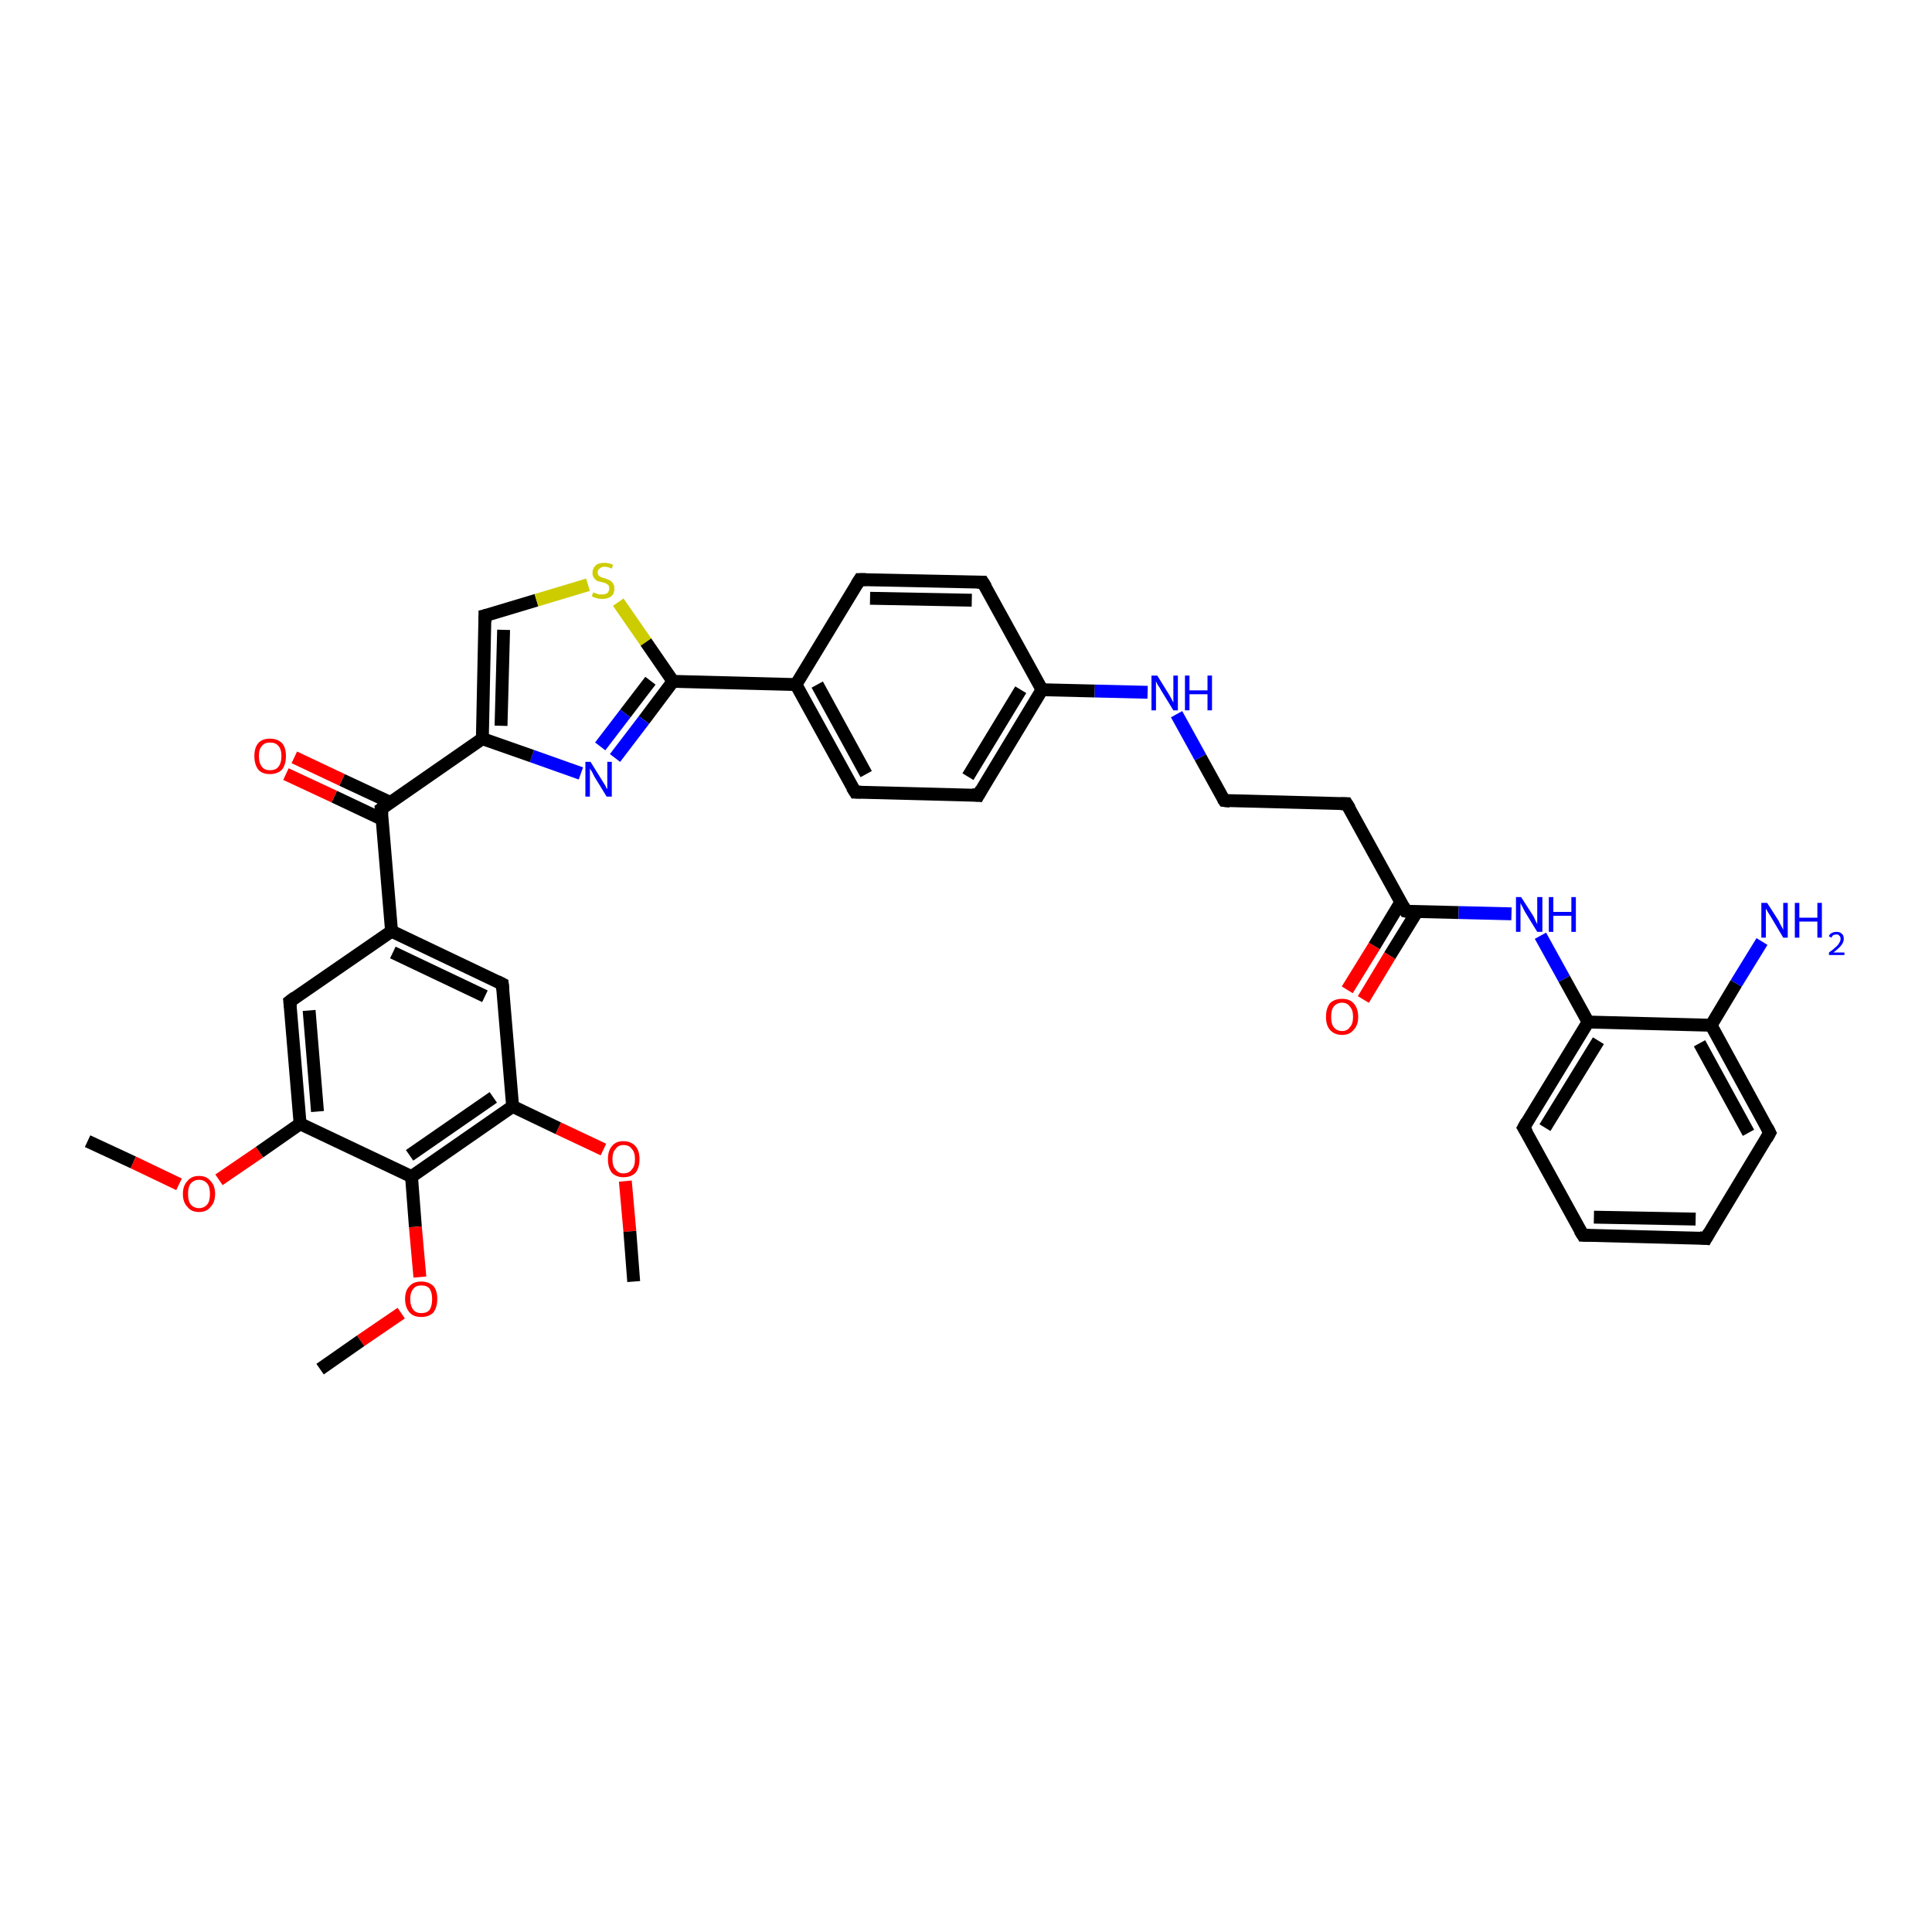 <?xml version='1.0' encoding='iso-8859-1'?>
<svg version='1.1' baseProfile='full'
              xmlns='http://www.w3.org/2000/svg'
                      xmlns:rdkit='http://www.rdkit.org/xml'
                      xmlns:xlink='http://www.w3.org/1999/xlink'
                  xml:space='preserve'
width='300px' height='300px' viewBox='0 0 300 300'>
<!-- END OF HEADER -->
<rect style='opacity:1.0;fill:#FFFFFF;stroke:none' width='300.0' height='300.0' x='0.0' y='0.0'> </rect>
<path class='bond-0 atom-0 atom-1' d='M 13.6,177.2 L 20.7,180.5' style='fill:none;fill-rule:evenodd;stroke:#000000;stroke-width:2.0px;stroke-linecap:butt;stroke-linejoin:miter;stroke-opacity:1' />
<path class='bond-0 atom-0 atom-1' d='M 20.7,180.5 L 27.8,183.9' style='fill:none;fill-rule:evenodd;stroke:#FF0000;stroke-width:2.0px;stroke-linecap:butt;stroke-linejoin:miter;stroke-opacity:1' />
<path class='bond-1 atom-1 atom-2' d='M 34.0,183.2 L 40.3,178.9' style='fill:none;fill-rule:evenodd;stroke:#FF0000;stroke-width:2.0px;stroke-linecap:butt;stroke-linejoin:miter;stroke-opacity:1' />
<path class='bond-1 atom-1 atom-2' d='M 40.3,178.9 L 46.6,174.5' style='fill:none;fill-rule:evenodd;stroke:#000000;stroke-width:2.0px;stroke-linecap:butt;stroke-linejoin:miter;stroke-opacity:1' />
<path class='bond-2 atom-2 atom-3' d='M 46.6,174.5 L 45.0,155.5' style='fill:none;fill-rule:evenodd;stroke:#000000;stroke-width:2.0px;stroke-linecap:butt;stroke-linejoin:miter;stroke-opacity:1' />
<path class='bond-2 atom-2 atom-3' d='M 49.3,172.6 L 48.0,156.9' style='fill:none;fill-rule:evenodd;stroke:#000000;stroke-width:2.0px;stroke-linecap:butt;stroke-linejoin:miter;stroke-opacity:1' />
<path class='bond-3 atom-3 atom-4' d='M 45.0,155.5 L 60.8,144.6' style='fill:none;fill-rule:evenodd;stroke:#000000;stroke-width:2.0px;stroke-linecap:butt;stroke-linejoin:miter;stroke-opacity:1' />
<path class='bond-4 atom-4 atom-5' d='M 60.8,144.6 L 78.0,152.8' style='fill:none;fill-rule:evenodd;stroke:#000000;stroke-width:2.0px;stroke-linecap:butt;stroke-linejoin:miter;stroke-opacity:1' />
<path class='bond-4 atom-4 atom-5' d='M 61.0,147.9 L 75.3,154.7' style='fill:none;fill-rule:evenodd;stroke:#000000;stroke-width:2.0px;stroke-linecap:butt;stroke-linejoin:miter;stroke-opacity:1' />
<path class='bond-5 atom-5 atom-6' d='M 78.0,152.8 L 79.6,171.8' style='fill:none;fill-rule:evenodd;stroke:#000000;stroke-width:2.0px;stroke-linecap:butt;stroke-linejoin:miter;stroke-opacity:1' />
<path class='bond-6 atom-6 atom-7' d='M 79.6,171.8 L 86.7,175.2' style='fill:none;fill-rule:evenodd;stroke:#000000;stroke-width:2.0px;stroke-linecap:butt;stroke-linejoin:miter;stroke-opacity:1' />
<path class='bond-6 atom-6 atom-7' d='M 86.7,175.2 L 93.7,178.5' style='fill:none;fill-rule:evenodd;stroke:#FF0000;stroke-width:2.0px;stroke-linecap:butt;stroke-linejoin:miter;stroke-opacity:1' />
<path class='bond-7 atom-7 atom-8' d='M 97.1,183.4 L 97.8,191.2' style='fill:none;fill-rule:evenodd;stroke:#FF0000;stroke-width:2.0px;stroke-linecap:butt;stroke-linejoin:miter;stroke-opacity:1' />
<path class='bond-7 atom-7 atom-8' d='M 97.8,191.2 L 98.4,199.0' style='fill:none;fill-rule:evenodd;stroke:#000000;stroke-width:2.0px;stroke-linecap:butt;stroke-linejoin:miter;stroke-opacity:1' />
<path class='bond-8 atom-6 atom-9' d='M 79.6,171.8 L 63.9,182.7' style='fill:none;fill-rule:evenodd;stroke:#000000;stroke-width:2.0px;stroke-linecap:butt;stroke-linejoin:miter;stroke-opacity:1' />
<path class='bond-8 atom-6 atom-9' d='M 76.6,170.4 L 63.6,179.4' style='fill:none;fill-rule:evenodd;stroke:#000000;stroke-width:2.0px;stroke-linecap:butt;stroke-linejoin:miter;stroke-opacity:1' />
<path class='bond-9 atom-9 atom-10' d='M 63.9,182.7 L 64.5,190.5' style='fill:none;fill-rule:evenodd;stroke:#000000;stroke-width:2.0px;stroke-linecap:butt;stroke-linejoin:miter;stroke-opacity:1' />
<path class='bond-9 atom-9 atom-10' d='M 64.5,190.5 L 65.2,198.3' style='fill:none;fill-rule:evenodd;stroke:#FF0000;stroke-width:2.0px;stroke-linecap:butt;stroke-linejoin:miter;stroke-opacity:1' />
<path class='bond-10 atom-10 atom-11' d='M 62.3,203.9 L 56.0,208.2' style='fill:none;fill-rule:evenodd;stroke:#FF0000;stroke-width:2.0px;stroke-linecap:butt;stroke-linejoin:miter;stroke-opacity:1' />
<path class='bond-10 atom-10 atom-11' d='M 56.0,208.2 L 49.7,212.6' style='fill:none;fill-rule:evenodd;stroke:#000000;stroke-width:2.0px;stroke-linecap:butt;stroke-linejoin:miter;stroke-opacity:1' />
<path class='bond-11 atom-4 atom-12' d='M 60.8,144.6 L 59.2,125.6' style='fill:none;fill-rule:evenodd;stroke:#000000;stroke-width:2.0px;stroke-linecap:butt;stroke-linejoin:miter;stroke-opacity:1' />
<path class='bond-12 atom-12 atom-13' d='M 60.6,124.6 L 53.1,121.1' style='fill:none;fill-rule:evenodd;stroke:#000000;stroke-width:2.0px;stroke-linecap:butt;stroke-linejoin:miter;stroke-opacity:1' />
<path class='bond-12 atom-12 atom-13' d='M 53.1,121.1 L 45.7,117.6' style='fill:none;fill-rule:evenodd;stroke:#FF0000;stroke-width:2.0px;stroke-linecap:butt;stroke-linejoin:miter;stroke-opacity:1' />
<path class='bond-12 atom-12 atom-13' d='M 59.3,127.2 L 51.9,123.7' style='fill:none;fill-rule:evenodd;stroke:#000000;stroke-width:2.0px;stroke-linecap:butt;stroke-linejoin:miter;stroke-opacity:1' />
<path class='bond-12 atom-12 atom-13' d='M 51.9,123.7 L 44.4,120.2' style='fill:none;fill-rule:evenodd;stroke:#FF0000;stroke-width:2.0px;stroke-linecap:butt;stroke-linejoin:miter;stroke-opacity:1' />
<path class='bond-13 atom-12 atom-14' d='M 59.2,125.6 L 74.9,114.7' style='fill:none;fill-rule:evenodd;stroke:#000000;stroke-width:2.0px;stroke-linecap:butt;stroke-linejoin:miter;stroke-opacity:1' />
<path class='bond-14 atom-14 atom-15' d='M 74.9,114.7 L 75.3,95.6' style='fill:none;fill-rule:evenodd;stroke:#000000;stroke-width:2.0px;stroke-linecap:butt;stroke-linejoin:miter;stroke-opacity:1' />
<path class='bond-14 atom-14 atom-15' d='M 77.8,112.7 L 78.2,97.8' style='fill:none;fill-rule:evenodd;stroke:#000000;stroke-width:2.0px;stroke-linecap:butt;stroke-linejoin:miter;stroke-opacity:1' />
<path class='bond-15 atom-15 atom-16' d='M 75.3,95.6 L 83.3,93.2' style='fill:none;fill-rule:evenodd;stroke:#000000;stroke-width:2.0px;stroke-linecap:butt;stroke-linejoin:miter;stroke-opacity:1' />
<path class='bond-15 atom-15 atom-16' d='M 83.3,93.2 L 91.3,90.8' style='fill:none;fill-rule:evenodd;stroke:#CCCC00;stroke-width:2.0px;stroke-linecap:butt;stroke-linejoin:miter;stroke-opacity:1' />
<path class='bond-16 atom-16 atom-17' d='M 96.0,93.5 L 100.3,99.7' style='fill:none;fill-rule:evenodd;stroke:#CCCC00;stroke-width:2.0px;stroke-linecap:butt;stroke-linejoin:miter;stroke-opacity:1' />
<path class='bond-16 atom-16 atom-17' d='M 100.3,99.7 L 104.5,105.8' style='fill:none;fill-rule:evenodd;stroke:#000000;stroke-width:2.0px;stroke-linecap:butt;stroke-linejoin:miter;stroke-opacity:1' />
<path class='bond-17 atom-17 atom-18' d='M 104.5,105.8 L 100.0,111.8' style='fill:none;fill-rule:evenodd;stroke:#000000;stroke-width:2.0px;stroke-linecap:butt;stroke-linejoin:miter;stroke-opacity:1' />
<path class='bond-17 atom-17 atom-18' d='M 100.0,111.8 L 95.5,117.7' style='fill:none;fill-rule:evenodd;stroke:#0000FF;stroke-width:2.0px;stroke-linecap:butt;stroke-linejoin:miter;stroke-opacity:1' />
<path class='bond-17 atom-17 atom-18' d='M 101.0,105.7 L 97.1,110.8' style='fill:none;fill-rule:evenodd;stroke:#000000;stroke-width:2.0px;stroke-linecap:butt;stroke-linejoin:miter;stroke-opacity:1' />
<path class='bond-17 atom-17 atom-18' d='M 97.1,110.8 L 93.2,115.9' style='fill:none;fill-rule:evenodd;stroke:#0000FF;stroke-width:2.0px;stroke-linecap:butt;stroke-linejoin:miter;stroke-opacity:1' />
<path class='bond-18 atom-17 atom-19' d='M 104.5,105.8 L 123.6,106.3' style='fill:none;fill-rule:evenodd;stroke:#000000;stroke-width:2.0px;stroke-linecap:butt;stroke-linejoin:miter;stroke-opacity:1' />
<path class='bond-19 atom-19 atom-20' d='M 123.6,106.3 L 132.8,123.0' style='fill:none;fill-rule:evenodd;stroke:#000000;stroke-width:2.0px;stroke-linecap:butt;stroke-linejoin:miter;stroke-opacity:1' />
<path class='bond-19 atom-19 atom-20' d='M 126.9,106.3 L 134.5,120.2' style='fill:none;fill-rule:evenodd;stroke:#000000;stroke-width:2.0px;stroke-linecap:butt;stroke-linejoin:miter;stroke-opacity:1' />
<path class='bond-20 atom-20 atom-21' d='M 132.8,123.0 L 151.9,123.5' style='fill:none;fill-rule:evenodd;stroke:#000000;stroke-width:2.0px;stroke-linecap:butt;stroke-linejoin:miter;stroke-opacity:1' />
<path class='bond-21 atom-21 atom-22' d='M 151.9,123.5 L 161.8,107.1' style='fill:none;fill-rule:evenodd;stroke:#000000;stroke-width:2.0px;stroke-linecap:butt;stroke-linejoin:miter;stroke-opacity:1' />
<path class='bond-21 atom-21 atom-22' d='M 150.3,120.6 L 158.5,107.1' style='fill:none;fill-rule:evenodd;stroke:#000000;stroke-width:2.0px;stroke-linecap:butt;stroke-linejoin:miter;stroke-opacity:1' />
<path class='bond-22 atom-22 atom-23' d='M 161.8,107.1 L 170.0,107.3' style='fill:none;fill-rule:evenodd;stroke:#000000;stroke-width:2.0px;stroke-linecap:butt;stroke-linejoin:miter;stroke-opacity:1' />
<path class='bond-22 atom-22 atom-23' d='M 170.0,107.3 L 178.2,107.5' style='fill:none;fill-rule:evenodd;stroke:#0000FF;stroke-width:2.0px;stroke-linecap:butt;stroke-linejoin:miter;stroke-opacity:1' />
<path class='bond-23 atom-23 atom-24' d='M 182.7,110.9 L 186.4,117.6' style='fill:none;fill-rule:evenodd;stroke:#0000FF;stroke-width:2.0px;stroke-linecap:butt;stroke-linejoin:miter;stroke-opacity:1' />
<path class='bond-23 atom-23 atom-24' d='M 186.4,117.6 L 190.1,124.3' style='fill:none;fill-rule:evenodd;stroke:#000000;stroke-width:2.0px;stroke-linecap:butt;stroke-linejoin:miter;stroke-opacity:1' />
<path class='bond-24 atom-24 atom-25' d='M 190.1,124.3 L 209.1,124.8' style='fill:none;fill-rule:evenodd;stroke:#000000;stroke-width:2.0px;stroke-linecap:butt;stroke-linejoin:miter;stroke-opacity:1' />
<path class='bond-25 atom-25 atom-26' d='M 209.1,124.8 L 218.3,141.5' style='fill:none;fill-rule:evenodd;stroke:#000000;stroke-width:2.0px;stroke-linecap:butt;stroke-linejoin:miter;stroke-opacity:1' />
<path class='bond-26 atom-26 atom-27' d='M 217.5,140.1 L 213.4,146.9' style='fill:none;fill-rule:evenodd;stroke:#000000;stroke-width:2.0px;stroke-linecap:butt;stroke-linejoin:miter;stroke-opacity:1' />
<path class='bond-26 atom-26 atom-27' d='M 213.4,146.9 L 209.2,153.7' style='fill:none;fill-rule:evenodd;stroke:#FF0000;stroke-width:2.0px;stroke-linecap:butt;stroke-linejoin:miter;stroke-opacity:1' />
<path class='bond-26 atom-26 atom-27' d='M 220.0,141.6 L 215.8,148.4' style='fill:none;fill-rule:evenodd;stroke:#000000;stroke-width:2.0px;stroke-linecap:butt;stroke-linejoin:miter;stroke-opacity:1' />
<path class='bond-26 atom-26 atom-27' d='M 215.8,148.4 L 211.7,155.2' style='fill:none;fill-rule:evenodd;stroke:#FF0000;stroke-width:2.0px;stroke-linecap:butt;stroke-linejoin:miter;stroke-opacity:1' />
<path class='bond-27 atom-26 atom-28' d='M 218.3,141.5 L 226.5,141.7' style='fill:none;fill-rule:evenodd;stroke:#000000;stroke-width:2.0px;stroke-linecap:butt;stroke-linejoin:miter;stroke-opacity:1' />
<path class='bond-27 atom-26 atom-28' d='M 226.5,141.7 L 234.7,141.9' style='fill:none;fill-rule:evenodd;stroke:#0000FF;stroke-width:2.0px;stroke-linecap:butt;stroke-linejoin:miter;stroke-opacity:1' />
<path class='bond-28 atom-28 atom-29' d='M 239.2,145.3 L 242.9,152.0' style='fill:none;fill-rule:evenodd;stroke:#0000FF;stroke-width:2.0px;stroke-linecap:butt;stroke-linejoin:miter;stroke-opacity:1' />
<path class='bond-28 atom-28 atom-29' d='M 242.9,152.0 L 246.6,158.7' style='fill:none;fill-rule:evenodd;stroke:#000000;stroke-width:2.0px;stroke-linecap:butt;stroke-linejoin:miter;stroke-opacity:1' />
<path class='bond-29 atom-29 atom-30' d='M 246.6,158.7 L 236.6,175.1' style='fill:none;fill-rule:evenodd;stroke:#000000;stroke-width:2.0px;stroke-linecap:butt;stroke-linejoin:miter;stroke-opacity:1' />
<path class='bond-29 atom-29 atom-30' d='M 248.2,161.6 L 239.9,175.1' style='fill:none;fill-rule:evenodd;stroke:#000000;stroke-width:2.0px;stroke-linecap:butt;stroke-linejoin:miter;stroke-opacity:1' />
<path class='bond-30 atom-30 atom-31' d='M 236.6,175.1 L 245.8,191.8' style='fill:none;fill-rule:evenodd;stroke:#000000;stroke-width:2.0px;stroke-linecap:butt;stroke-linejoin:miter;stroke-opacity:1' />
<path class='bond-31 atom-31 atom-32' d='M 245.8,191.8 L 264.9,192.3' style='fill:none;fill-rule:evenodd;stroke:#000000;stroke-width:2.0px;stroke-linecap:butt;stroke-linejoin:miter;stroke-opacity:1' />
<path class='bond-31 atom-31 atom-32' d='M 247.5,189.0 L 263.3,189.3' style='fill:none;fill-rule:evenodd;stroke:#000000;stroke-width:2.0px;stroke-linecap:butt;stroke-linejoin:miter;stroke-opacity:1' />
<path class='bond-32 atom-32 atom-33' d='M 264.9,192.3 L 274.8,175.9' style='fill:none;fill-rule:evenodd;stroke:#000000;stroke-width:2.0px;stroke-linecap:butt;stroke-linejoin:miter;stroke-opacity:1' />
<path class='bond-33 atom-33 atom-34' d='M 274.8,175.9 L 265.7,159.2' style='fill:none;fill-rule:evenodd;stroke:#000000;stroke-width:2.0px;stroke-linecap:butt;stroke-linejoin:miter;stroke-opacity:1' />
<path class='bond-33 atom-33 atom-34' d='M 271.5,175.9 L 263.9,162.0' style='fill:none;fill-rule:evenodd;stroke:#000000;stroke-width:2.0px;stroke-linecap:butt;stroke-linejoin:miter;stroke-opacity:1' />
<path class='bond-34 atom-34 atom-35' d='M 265.7,159.2 L 269.6,152.7' style='fill:none;fill-rule:evenodd;stroke:#000000;stroke-width:2.0px;stroke-linecap:butt;stroke-linejoin:miter;stroke-opacity:1' />
<path class='bond-34 atom-34 atom-35' d='M 269.6,152.7 L 273.6,146.2' style='fill:none;fill-rule:evenodd;stroke:#0000FF;stroke-width:2.0px;stroke-linecap:butt;stroke-linejoin:miter;stroke-opacity:1' />
<path class='bond-35 atom-22 atom-36' d='M 161.8,107.1 L 152.6,90.4' style='fill:none;fill-rule:evenodd;stroke:#000000;stroke-width:2.0px;stroke-linecap:butt;stroke-linejoin:miter;stroke-opacity:1' />
<path class='bond-36 atom-36 atom-37' d='M 152.6,90.4 L 133.5,90.0' style='fill:none;fill-rule:evenodd;stroke:#000000;stroke-width:2.0px;stroke-linecap:butt;stroke-linejoin:miter;stroke-opacity:1' />
<path class='bond-36 atom-36 atom-37' d='M 150.9,93.2 L 135.1,92.9' style='fill:none;fill-rule:evenodd;stroke:#000000;stroke-width:2.0px;stroke-linecap:butt;stroke-linejoin:miter;stroke-opacity:1' />
<path class='bond-37 atom-9 atom-2' d='M 63.9,182.7 L 46.6,174.5' style='fill:none;fill-rule:evenodd;stroke:#000000;stroke-width:2.0px;stroke-linecap:butt;stroke-linejoin:miter;stroke-opacity:1' />
<path class='bond-38 atom-18 atom-14' d='M 90.2,120.1 L 82.6,117.4' style='fill:none;fill-rule:evenodd;stroke:#0000FF;stroke-width:2.0px;stroke-linecap:butt;stroke-linejoin:miter;stroke-opacity:1' />
<path class='bond-38 atom-18 atom-14' d='M 82.6,117.4 L 74.9,114.7' style='fill:none;fill-rule:evenodd;stroke:#000000;stroke-width:2.0px;stroke-linecap:butt;stroke-linejoin:miter;stroke-opacity:1' />
<path class='bond-39 atom-37 atom-19' d='M 133.5,90.0 L 123.6,106.3' style='fill:none;fill-rule:evenodd;stroke:#000000;stroke-width:2.0px;stroke-linecap:butt;stroke-linejoin:miter;stroke-opacity:1' />
<path class='bond-40 atom-34 atom-29' d='M 265.7,159.2 L 246.6,158.7' style='fill:none;fill-rule:evenodd;stroke:#000000;stroke-width:2.0px;stroke-linecap:butt;stroke-linejoin:miter;stroke-opacity:1' />
<path d='M 45.1,156.4 L 45.0,155.5 L 45.8,154.9' style='fill:none;stroke:#000000;stroke-width:2.0px;stroke-linecap:butt;stroke-linejoin:miter;stroke-opacity:1;' />
<path d='M 77.2,152.4 L 78.0,152.8 L 78.1,153.7' style='fill:none;stroke:#000000;stroke-width:2.0px;stroke-linecap:butt;stroke-linejoin:miter;stroke-opacity:1;' />
<path d='M 59.3,126.5 L 59.2,125.6 L 60.0,125.0' style='fill:none;stroke:#000000;stroke-width:2.0px;stroke-linecap:butt;stroke-linejoin:miter;stroke-opacity:1;' />
<path d='M 75.3,96.6 L 75.3,95.6 L 75.7,95.5' style='fill:none;stroke:#000000;stroke-width:2.0px;stroke-linecap:butt;stroke-linejoin:miter;stroke-opacity:1;' />
<path d='M 132.3,122.2 L 132.8,123.0 L 133.7,123.0' style='fill:none;stroke:#000000;stroke-width:2.0px;stroke-linecap:butt;stroke-linejoin:miter;stroke-opacity:1;' />
<path d='M 150.9,123.4 L 151.9,123.5 L 152.4,122.6' style='fill:none;stroke:#000000;stroke-width:2.0px;stroke-linecap:butt;stroke-linejoin:miter;stroke-opacity:1;' />
<path d='M 189.9,124.0 L 190.1,124.3 L 191.0,124.4' style='fill:none;stroke:#000000;stroke-width:2.0px;stroke-linecap:butt;stroke-linejoin:miter;stroke-opacity:1;' />
<path d='M 208.2,124.8 L 209.1,124.8 L 209.6,125.6' style='fill:none;stroke:#000000;stroke-width:2.0px;stroke-linecap:butt;stroke-linejoin:miter;stroke-opacity:1;' />
<path d='M 217.9,140.7 L 218.3,141.5 L 218.7,141.6' style='fill:none;stroke:#000000;stroke-width:2.0px;stroke-linecap:butt;stroke-linejoin:miter;stroke-opacity:1;' />
<path d='M 237.1,174.2 L 236.6,175.1 L 237.1,175.9' style='fill:none;stroke:#000000;stroke-width:2.0px;stroke-linecap:butt;stroke-linejoin:miter;stroke-opacity:1;' />
<path d='M 245.3,191.0 L 245.8,191.8 L 246.8,191.8' style='fill:none;stroke:#000000;stroke-width:2.0px;stroke-linecap:butt;stroke-linejoin:miter;stroke-opacity:1;' />
<path d='M 263.9,192.2 L 264.9,192.3 L 265.4,191.4' style='fill:none;stroke:#000000;stroke-width:2.0px;stroke-linecap:butt;stroke-linejoin:miter;stroke-opacity:1;' />
<path d='M 274.3,176.8 L 274.8,175.9 L 274.4,175.1' style='fill:none;stroke:#000000;stroke-width:2.0px;stroke-linecap:butt;stroke-linejoin:miter;stroke-opacity:1;' />
<path d='M 153.1,91.2 L 152.6,90.4 L 151.7,90.4' style='fill:none;stroke:#000000;stroke-width:2.0px;stroke-linecap:butt;stroke-linejoin:miter;stroke-opacity:1;' />
<path d='M 134.5,90.0 L 133.5,90.0 L 133.0,90.8' style='fill:none;stroke:#000000;stroke-width:2.0px;stroke-linecap:butt;stroke-linejoin:miter;stroke-opacity:1;' />
<path class='atom-1' d='M 28.4 185.4
Q 28.4 184.1, 29.1 183.4
Q 29.7 182.6, 30.9 182.6
Q 32.1 182.6, 32.7 183.4
Q 33.4 184.1, 33.4 185.4
Q 33.4 186.7, 32.7 187.4
Q 32.1 188.2, 30.9 188.2
Q 29.7 188.2, 29.1 187.4
Q 28.4 186.7, 28.4 185.4
M 30.9 187.6
Q 31.7 187.6, 32.2 187.0
Q 32.6 186.5, 32.6 185.4
Q 32.6 184.3, 32.2 183.8
Q 31.7 183.2, 30.9 183.2
Q 30.1 183.2, 29.6 183.8
Q 29.2 184.3, 29.2 185.4
Q 29.2 186.5, 29.6 187.0
Q 30.1 187.6, 30.9 187.6
' fill='#FF0000'/>
<path class='atom-7' d='M 94.4 180.0
Q 94.4 178.7, 95.0 178.0
Q 95.6 177.2, 96.8 177.2
Q 98.0 177.2, 98.7 178.0
Q 99.3 178.7, 99.3 180.0
Q 99.3 181.3, 98.7 182.1
Q 98.0 182.8, 96.8 182.8
Q 95.7 182.8, 95.0 182.1
Q 94.4 181.3, 94.4 180.0
M 96.8 182.2
Q 97.7 182.2, 98.1 181.6
Q 98.6 181.1, 98.6 180.0
Q 98.6 178.9, 98.1 178.4
Q 97.7 177.8, 96.8 177.8
Q 96.0 177.8, 95.6 178.4
Q 95.1 178.9, 95.1 180.0
Q 95.1 181.1, 95.6 181.6
Q 96.0 182.2, 96.8 182.2
' fill='#FF0000'/>
<path class='atom-10' d='M 62.9 201.7
Q 62.9 200.4, 63.6 199.7
Q 64.2 199.0, 65.4 199.0
Q 66.6 199.0, 67.3 199.7
Q 67.9 200.4, 67.9 201.7
Q 67.9 203.0, 67.3 203.8
Q 66.6 204.5, 65.4 204.5
Q 64.2 204.5, 63.6 203.8
Q 62.9 203.0, 62.9 201.7
M 65.4 203.9
Q 66.3 203.9, 66.7 203.4
Q 67.1 202.8, 67.1 201.7
Q 67.1 200.7, 66.7 200.1
Q 66.3 199.6, 65.4 199.6
Q 64.6 199.6, 64.2 200.1
Q 63.7 200.7, 63.7 201.7
Q 63.7 202.8, 64.2 203.4
Q 64.6 203.9, 65.4 203.9
' fill='#FF0000'/>
<path class='atom-13' d='M 39.5 117.4
Q 39.5 116.1, 40.1 115.4
Q 40.7 114.7, 41.9 114.7
Q 43.1 114.7, 43.8 115.4
Q 44.4 116.1, 44.4 117.4
Q 44.4 118.7, 43.8 119.5
Q 43.1 120.2, 41.9 120.2
Q 40.7 120.2, 40.1 119.5
Q 39.5 118.7, 39.5 117.4
M 41.9 119.6
Q 42.8 119.6, 43.2 119.1
Q 43.7 118.5, 43.7 117.4
Q 43.7 116.3, 43.2 115.8
Q 42.8 115.3, 41.9 115.3
Q 41.1 115.3, 40.7 115.8
Q 40.2 116.3, 40.2 117.4
Q 40.2 118.5, 40.7 119.1
Q 41.1 119.6, 41.9 119.6
' fill='#FF0000'/>
<path class='atom-16' d='M 92.1 92.0
Q 92.2 92.0, 92.4 92.1
Q 92.7 92.2, 93.0 92.3
Q 93.2 92.3, 93.5 92.3
Q 94.0 92.3, 94.3 92.1
Q 94.6 91.8, 94.6 91.4
Q 94.6 91.1, 94.5 90.9
Q 94.3 90.7, 94.1 90.6
Q 93.9 90.5, 93.5 90.4
Q 93.0 90.3, 92.7 90.2
Q 92.4 90.0, 92.2 89.7
Q 92.0 89.4, 92.0 88.9
Q 92.0 88.3, 92.5 87.8
Q 92.9 87.4, 93.9 87.4
Q 94.5 87.4, 95.2 87.7
L 95.0 88.3
Q 94.4 88.0, 93.9 88.0
Q 93.4 88.0, 93.1 88.3
Q 92.8 88.5, 92.8 88.9
Q 92.8 89.1, 92.9 89.3
Q 93.1 89.5, 93.3 89.6
Q 93.5 89.7, 93.9 89.8
Q 94.4 90.0, 94.7 90.1
Q 95.0 90.3, 95.2 90.6
Q 95.4 90.9, 95.4 91.4
Q 95.4 92.2, 94.9 92.6
Q 94.4 93.0, 93.5 93.0
Q 93.1 93.0, 92.7 92.9
Q 92.3 92.8, 91.9 92.6
L 92.1 92.0
' fill='#CCCC00'/>
<path class='atom-18' d='M 91.7 118.3
L 93.5 121.2
Q 93.7 121.5, 94.0 122.0
Q 94.2 122.5, 94.3 122.5
L 94.3 118.3
L 95.0 118.3
L 95.0 123.7
L 94.2 123.7
L 92.3 120.6
Q 92.1 120.2, 91.9 119.8
Q 91.6 119.4, 91.6 119.3
L 91.6 123.7
L 90.9 123.7
L 90.9 118.3
L 91.7 118.3
' fill='#0000FF'/>
<path class='atom-23' d='M 179.7 104.9
L 181.5 107.8
Q 181.6 108.0, 181.9 108.5
Q 182.2 109.1, 182.2 109.1
L 182.2 104.9
L 182.9 104.9
L 182.9 110.3
L 182.2 110.3
L 180.3 107.2
Q 180.1 106.8, 179.8 106.4
Q 179.6 106.0, 179.5 105.8
L 179.5 110.3
L 178.8 110.3
L 178.8 104.9
L 179.7 104.9
' fill='#0000FF'/>
<path class='atom-23' d='M 184.0 104.9
L 184.7 104.9
L 184.7 107.2
L 187.5 107.2
L 187.5 104.9
L 188.2 104.9
L 188.2 110.3
L 187.5 110.3
L 187.5 107.8
L 184.7 107.8
L 184.7 110.3
L 184.0 110.3
L 184.0 104.9
' fill='#0000FF'/>
<path class='atom-27' d='M 205.9 157.9
Q 205.9 156.6, 206.5 155.8
Q 207.2 155.1, 208.4 155.1
Q 209.6 155.1, 210.2 155.8
Q 210.9 156.6, 210.9 157.9
Q 210.9 159.2, 210.2 159.9
Q 209.6 160.7, 208.4 160.7
Q 207.2 160.7, 206.5 159.9
Q 205.9 159.2, 205.9 157.9
M 208.4 160.1
Q 209.2 160.1, 209.6 159.5
Q 210.1 159.0, 210.1 157.9
Q 210.1 156.8, 209.6 156.3
Q 209.2 155.7, 208.4 155.7
Q 207.6 155.7, 207.1 156.3
Q 206.7 156.8, 206.7 157.9
Q 206.7 159.0, 207.1 159.5
Q 207.6 160.1, 208.4 160.1
' fill='#FF0000'/>
<path class='atom-28' d='M 236.2 139.3
L 238.0 142.1
Q 238.2 142.4, 238.4 142.9
Q 238.7 143.5, 238.7 143.5
L 238.7 139.3
L 239.5 139.3
L 239.5 144.7
L 238.7 144.7
L 236.8 141.6
Q 236.6 141.2, 236.4 140.8
Q 236.1 140.3, 236.1 140.2
L 236.1 144.7
L 235.4 144.7
L 235.4 139.3
L 236.2 139.3
' fill='#0000FF'/>
<path class='atom-28' d='M 240.5 139.3
L 241.2 139.3
L 241.2 141.6
L 244.0 141.6
L 244.0 139.3
L 244.7 139.3
L 244.7 144.7
L 244.0 144.7
L 244.0 142.2
L 241.2 142.2
L 241.2 144.7
L 240.5 144.7
L 240.5 139.3
' fill='#0000FF'/>
<path class='atom-35' d='M 274.4 140.2
L 276.2 143.0
Q 276.3 143.3, 276.6 143.8
Q 276.9 144.3, 276.9 144.4
L 276.9 140.2
L 277.6 140.2
L 277.6 145.6
L 276.9 145.6
L 275.0 142.4
Q 274.8 142.1, 274.5 141.6
Q 274.3 141.2, 274.2 141.1
L 274.2 145.6
L 273.5 145.6
L 273.5 140.2
L 274.4 140.2
' fill='#0000FF'/>
<path class='atom-35' d='M 278.7 140.2
L 279.4 140.2
L 279.4 142.5
L 282.2 142.5
L 282.2 140.2
L 282.9 140.2
L 282.9 145.6
L 282.2 145.6
L 282.2 143.1
L 279.4 143.1
L 279.4 145.6
L 278.7 145.6
L 278.7 140.2
' fill='#0000FF'/>
<path class='atom-35' d='M 284.0 145.4
Q 284.1 145.0, 284.4 144.9
Q 284.7 144.7, 285.2 144.7
Q 285.7 144.7, 286.0 145.0
Q 286.3 145.2, 286.3 145.8
Q 286.3 146.3, 285.9 146.8
Q 285.5 147.3, 284.7 147.9
L 286.4 147.9
L 286.4 148.3
L 284.0 148.3
L 284.0 147.9
Q 284.6 147.5, 285.0 147.1
Q 285.4 146.8, 285.6 146.4
Q 285.8 146.1, 285.8 145.8
Q 285.8 145.4, 285.6 145.3
Q 285.5 145.1, 285.2 145.1
Q 284.9 145.1, 284.7 145.2
Q 284.5 145.3, 284.4 145.6
L 284.0 145.4
' fill='#0000FF'/>
</svg>
